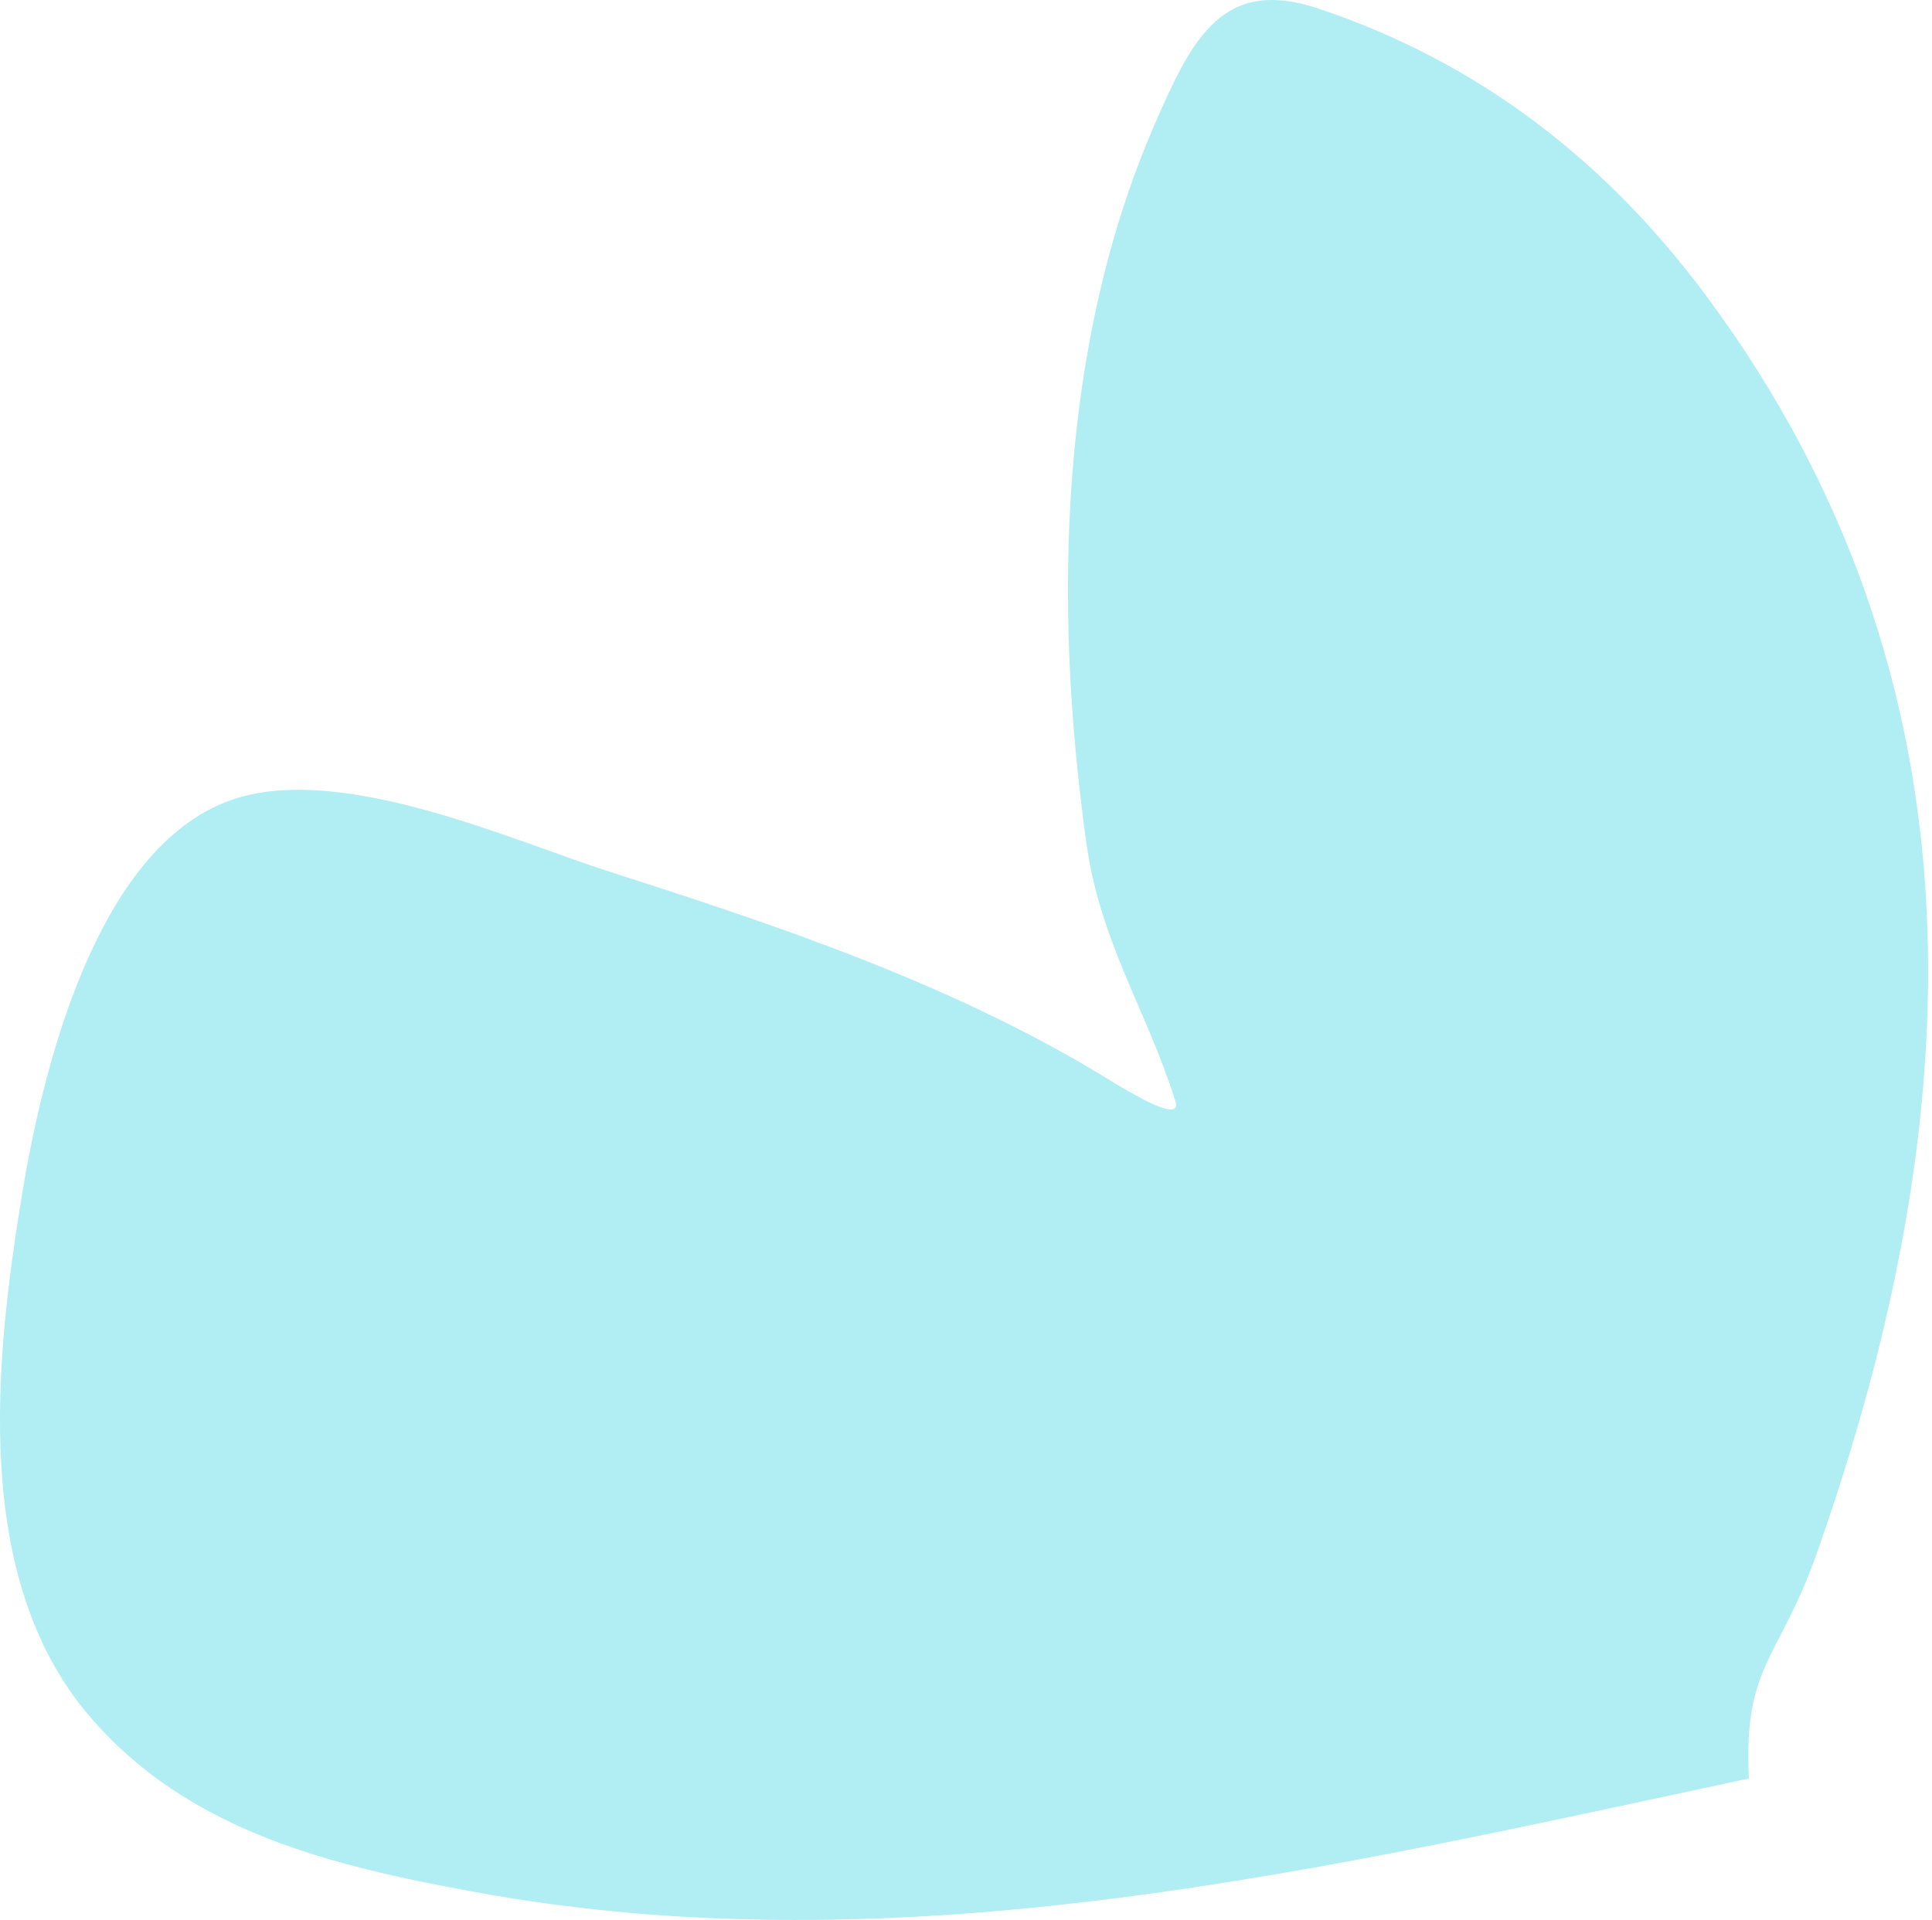 <?xml version="1.0" encoding="UTF-8"?> <svg xmlns="http://www.w3.org/2000/svg" width="333" height="331" viewBox="0 0 333 331" fill="none"> <path opacity="0.5" d="M81.395 326.096C155.678 339.795 229.092 322.035 301.439 306.608C300.467 287.001 306.576 286.314 313.047 268.036C339.59 193.069 343.465 117.666 294.189 51.139C276.849 27.727 254.855 10.708 227.214 1.47C210.743 -4.035 205.465 6.665 199.114 21.22C182.422 59.472 181.556 104.419 187.232 145.24C189.631 162.493 197.645 174.134 202.579 189.782C203.999 194.286 193.295 187.422 189.249 184.988C163.377 169.423 133.984 159.536 105.373 150.387C88.284 144.922 58.586 131.314 39.815 137.934C16.212 146.256 7.126 185.584 3.771 206.084C-0.848 234.315 -4.963 272.03 15.431 295.874C32.391 315.704 57.001 321.598 81.395 326.096Z" fill="#63DFE9"></path> </svg> 